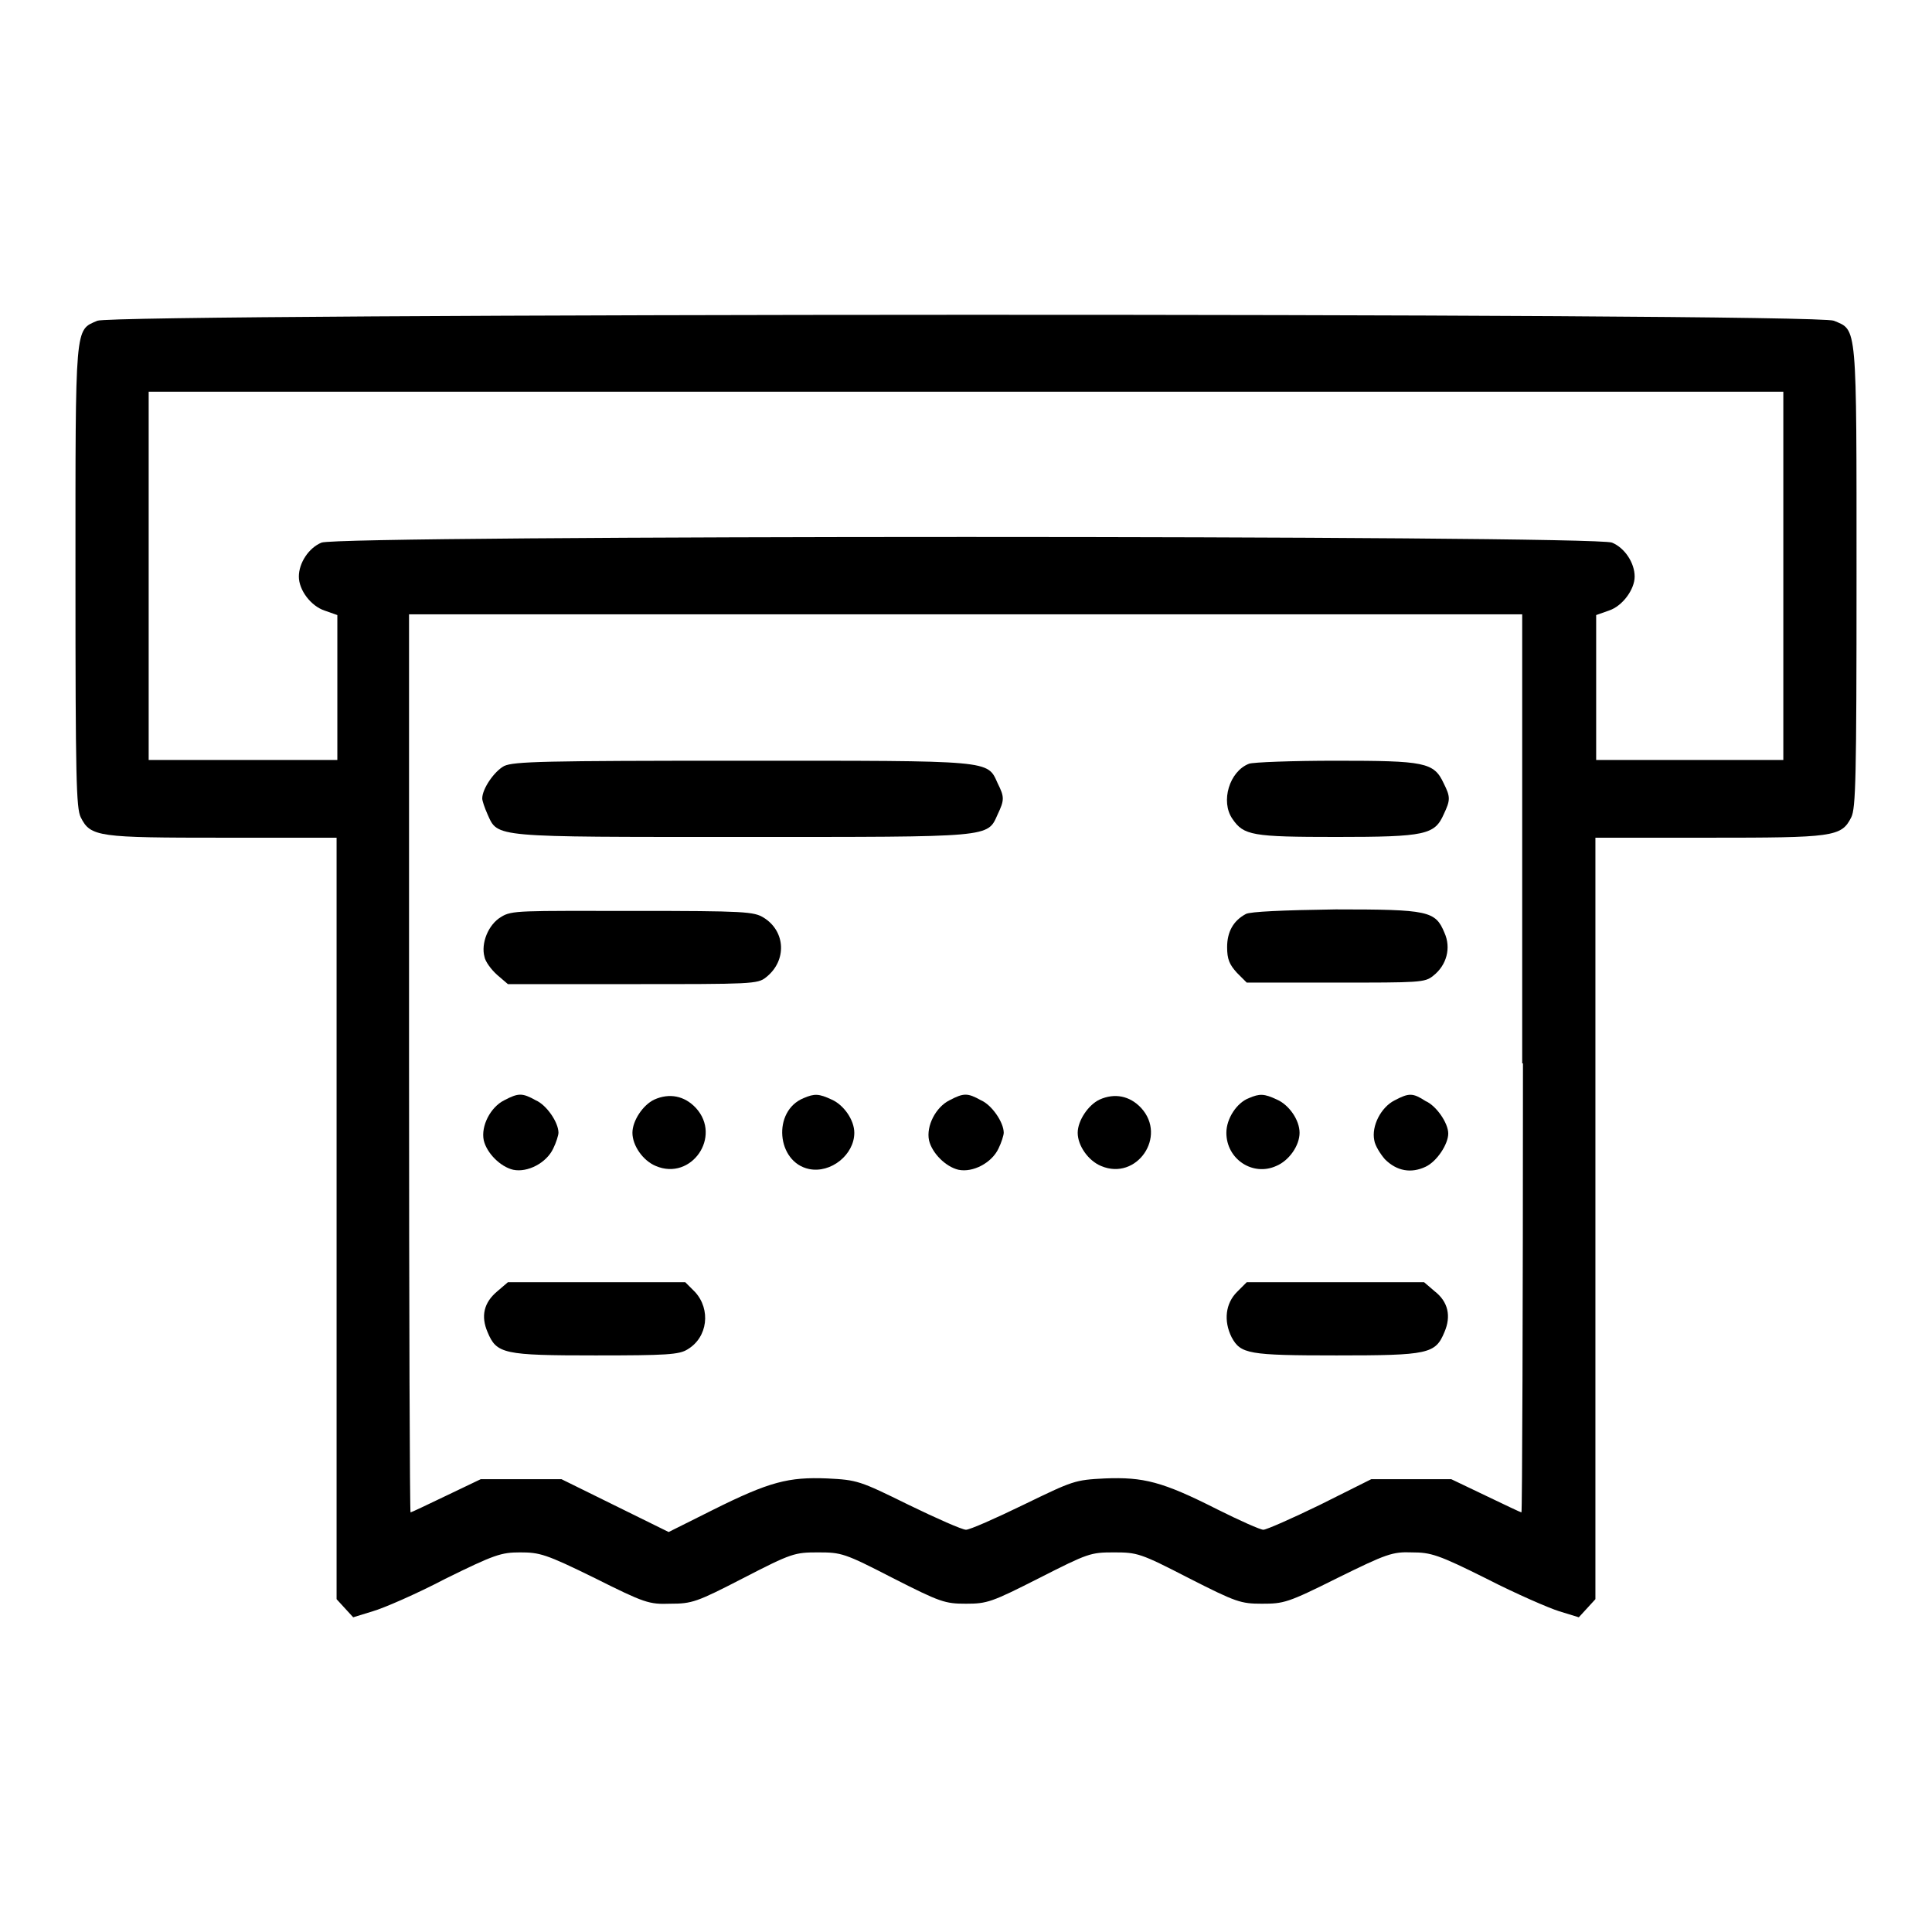 <?xml version="1.0" encoding="utf-8"?>
<!-- Svg Vector Icons : http://www.onlinewebfonts.com/icon -->
<!DOCTYPE svg PUBLIC "-//W3C//DTD SVG 1.1//EN" "http://www.w3.org/Graphics/SVG/1.1/DTD/svg11.dtd">
<svg version="1.1" xmlns="http://www.w3.org/2000/svg" xmlns:xlink="http://www.w3.org/1999/xlink" x="0px" y="0px" viewBox="0 0 256 256" enable-background="new 0 0 256 256" xml:space="preserve">
<g><g><g><path fill="#000000" d="M12.9,42.5c-3,1.3-2.9,0.2-2.9,33.9c0,26.7,0.1,30.7,0.7,31.9c1.3,2.6,2.3,2.7,18.9,2.7h15v50.4v50.5l1.1,1.2l1.1,1.2l2.6-0.8c1.4-0.4,5.8-2.3,9.6-4.3c6.5-3.2,7.4-3.5,9.9-3.5c2.6,0,3.4,0.2,9.9,3.4c6.6,3.3,7.2,3.5,10,3.4c2.9,0,3.5-0.2,9.7-3.4c6.4-3.3,6.8-3.4,9.9-3.4s3.5,0.1,9.9,3.4c6.3,3.2,6.9,3.4,9.7,3.4c2.8,0,3.4-0.2,9.7-3.4c6.5-3.3,6.8-3.4,9.9-3.4c3.1,0,3.5,0.1,9.9,3.4c6.3,3.2,6.9,3.4,9.7,3.4c2.9,0,3.4-0.1,10-3.4c6.5-3.2,7.3-3.5,9.9-3.4c2.5,0,3.5,0.3,9.9,3.5c3.9,2,8.3,3.9,9.6,4.3l2.6,0.8l1.1-1.2l1.1-1.2v-50.5v-50.4h15c16.5,0,17.6-0.1,18.9-2.7c0.6-1.2,0.7-5.1,0.7-31.9c0-33.8,0.1-32.6-3-33.9C240.7,41.4,15.2,41.5,12.9,42.5z M236.3,76.3v24.4h-12.4h-12.4v-9.6v-9.6l1.7-0.6c1.8-0.6,3.4-2.8,3.4-4.5c0-1.8-1.3-3.8-3-4.5c-2.4-1-168.7-1-171,0c-1.7,0.7-3,2.7-3,4.5c0,1.8,1.6,3.9,3.4,4.5l1.7,0.6v9.6v9.6H32.1H19.7V76.3V51.9H128h108.3V76.3z M201.8,140.9c0,32.7-0.1,59.5-0.2,59.5c-0.1,0-2.2-1-4.7-2.2l-4.6-2.2H187h-5.3l-6.8,3.4c-3.7,1.8-7.1,3.3-7.5,3.3c-0.4,0-3.1-1.2-6.1-2.7c-7.3-3.7-9.8-4.3-14.9-4.1c-4,0.2-4.2,0.3-10.8,3.5c-3.7,1.8-7.1,3.3-7.6,3.3s-3.9-1.5-7.6-3.3c-6.5-3.2-6.8-3.3-10.8-3.5c-5.1-0.2-7.6,0.4-15.2,4.2l-5.8,2.9l-7.1-3.5l-7.1-3.5H69h-5.3l-4.6,2.2c-2.5,1.2-4.6,2.2-4.7,2.2c-0.1,0-0.2-26.7-0.2-59.5V81.4H128h73.7V140.9z"/><path fill="#000000" d="M66.8,101.5c-1.3,0.7-2.9,3-2.9,4.3c0,0.3,0.3,1.2,0.7,2.1c1.4,3.1,0.5,3,33.8,3c33.3,0,32.4,0.1,33.8-3c0.9-1.9,0.9-2.3,0-4.1c-1.4-3.1-0.5-3-33.9-3C72,100.8,68.1,100.9,66.8,101.5z"/><path fill="#000000" d="M165.5,101.2c-2.6,1-3.8,5-2.2,7.3c1.5,2.2,2.6,2.4,13.8,2.4c11.8,0,13-0.3,14.2-3c0.9-1.9,0.9-2.3,0-4.1c-1.3-2.8-2.5-3-14.3-3C171.2,100.8,166,101,165.5,101.2z"/><path fill="#000000" d="M66.4,121.5c-1.7,1-2.7,3.5-2.2,5.3c0.1,0.6,0.9,1.7,1.7,2.4l1.4,1.2h16.5c15.7,0,16.6,0,17.7-0.9c2.8-2.2,2.6-6.1-0.3-7.9c-1.3-0.8-2.4-0.9-17.3-0.9S67.8,120.6,66.4,121.5z"/><path fill="#000000" d="M165.1,121.1c-1.7,0.9-2.5,2.4-2.5,4.4c0,1.6,0.3,2.3,1.3,3.4l1.3,1.3H177c11.1,0,11.8,0,12.9-0.9c1.8-1.4,2.4-3.7,1.5-5.7c-1.2-2.9-2.1-3.1-14.4-3.1C169.9,120.6,165.7,120.8,165.1,121.1z"/><path fill="#000000" d="M66.8,145.8c-1.8,0.9-3.1,3.4-2.7,5.3c0.4,1.7,2.2,3.5,3.9,3.9c1.9,0.4,4.4-0.9,5.3-2.8c0.4-0.8,0.7-1.8,0.7-2.1c0-1.4-1.6-3.7-3-4.3C69.2,144.8,68.7,144.8,66.8,145.8z"/><path fill="#000000" d="M86.7,145.7c-1.5,0.7-2.9,2.8-2.9,4.4c0,1.7,1.4,3.7,3.1,4.4c4.7,2,8.8-3.9,5.3-7.7C90.7,145.2,88.7,144.8,86.7,145.7z"/><path fill="#000000" d="M106.5,145.5c-4.2,1.7-3.6,8.5,0.7,9.4c2.9,0.6,6-1.9,6-4.8c0-1.7-1.4-3.7-3-4.4C108.5,144.9,107.9,144.9,106.5,145.5z"/><path fill="#000000" d="M125.8,145.8c-1.8,0.9-3.1,3.4-2.7,5.3c0.4,1.7,2.2,3.5,3.9,3.9c1.9,0.4,4.4-0.9,5.3-2.8c0.4-0.8,0.7-1.8,0.7-2.1c0-1.4-1.6-3.7-3-4.3C128.2,144.8,127.7,144.8,125.8,145.8z"/><path fill="#000000" d="M145.7,145.7c-1.5,0.7-2.9,2.8-2.9,4.4c0,1.7,1.4,3.7,3.1,4.4c4.7,2,8.8-3.9,5.3-7.7C149.7,145.2,147.7,144.8,145.7,145.7z"/><path fill="#000000" d="M165.5,145.5c-1.6,0.6-3,2.7-3,4.6c0,3.5,3.5,5.8,6.6,4.4c1.7-0.7,3.1-2.7,3.1-4.4c0-1.7-1.4-3.7-3-4.4C167.5,144.9,166.9,144.9,165.5,145.5z"/><path fill="#000000" d="M184.8,145.8c-1.8,0.9-3.1,3.4-2.7,5.3c0.1,0.7,0.8,1.8,1.4,2.5c1.6,1.6,3.5,1.9,5.4,1c1.5-0.7,3-3,3-4.4c0-1.4-1.6-3.7-3-4.3C187.2,144.8,186.7,144.8,184.8,145.8z"/><path fill="#000000" d="M65.9,171.1c-1.8,1.5-2.2,3.3-1.3,5.4c1.2,2.9,2.1,3.1,14.3,3.1c9.4,0,11.1-0.1,12.2-0.8c2.7-1.6,3.1-5.3,1-7.6l-1.3-1.3H79H67.3L65.9,171.1z"/><path fill="#000000" d="M163.9,171.2c-1.5,1.5-1.8,3.8-0.7,6c1.2,2.2,2.2,2.4,13.9,2.4c12.2,0,13.1-0.2,14.3-3.1c0.9-2.1,0.5-4-1.3-5.4l-1.4-1.2H177h-11.8L163.9,171.2z"/></g></g></g>
</svg>